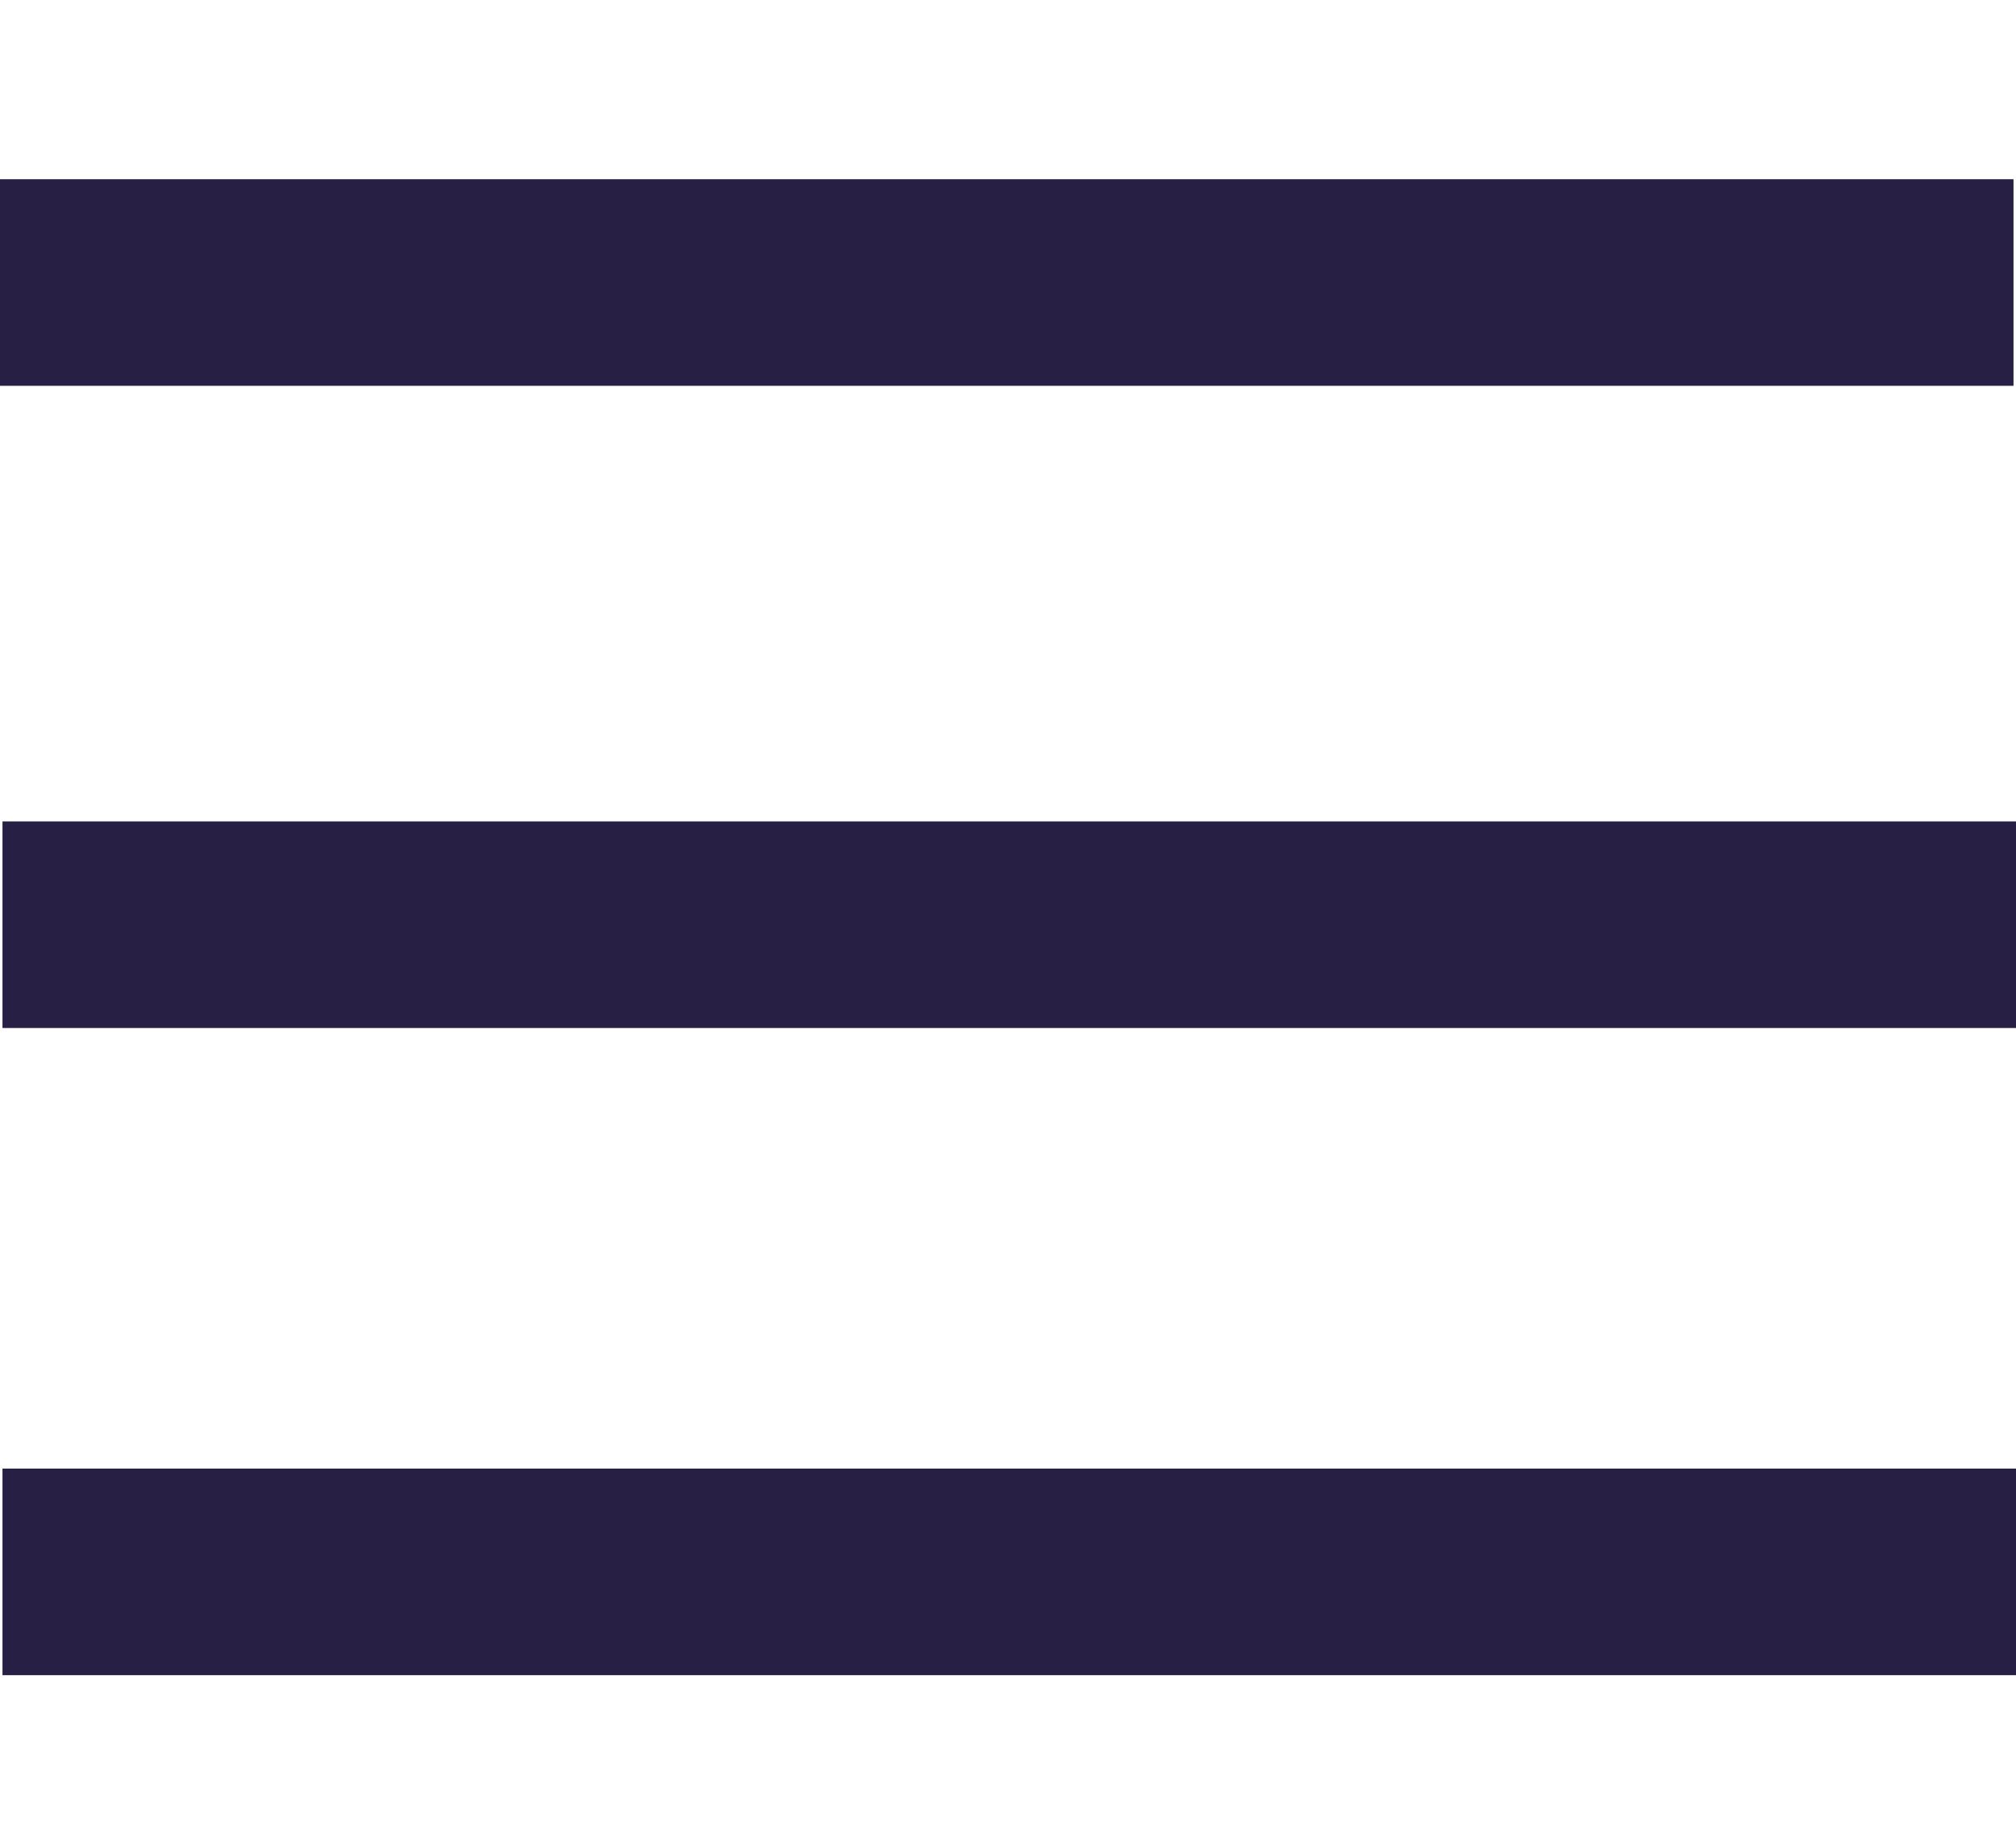 <?xml version="1.0" encoding="UTF-8"?>
<!-- Generator: Adobe Illustrator 19.0.0, SVG Export Plug-In . SVG Version: 6.00 Build 0)  -->
<svg xmlns="http://www.w3.org/2000/svg" xmlns:xlink="http://www.w3.org/1999/xlink" version="1.1" id="Laag_1" x="0px" y="0px" viewBox="0 0 81 74" style="enable-background:new 0 0 81 74;" xml:space="preserve">
<style type="text/css">
	.st0{fill:#272044;}
</style>
<rect id="XMLID_72_" x="0" y="7.2" class="st0" width="80.9" height="8.3"></rect>
<rect id="XMLID_73_" x="0.1" y="59" class="st0" width="80.9" height="8.3"></rect>
<rect id="XMLID_329_" x="0.1" y="33" class="st0" width="80.9" height="8.3"></rect>
</svg>
